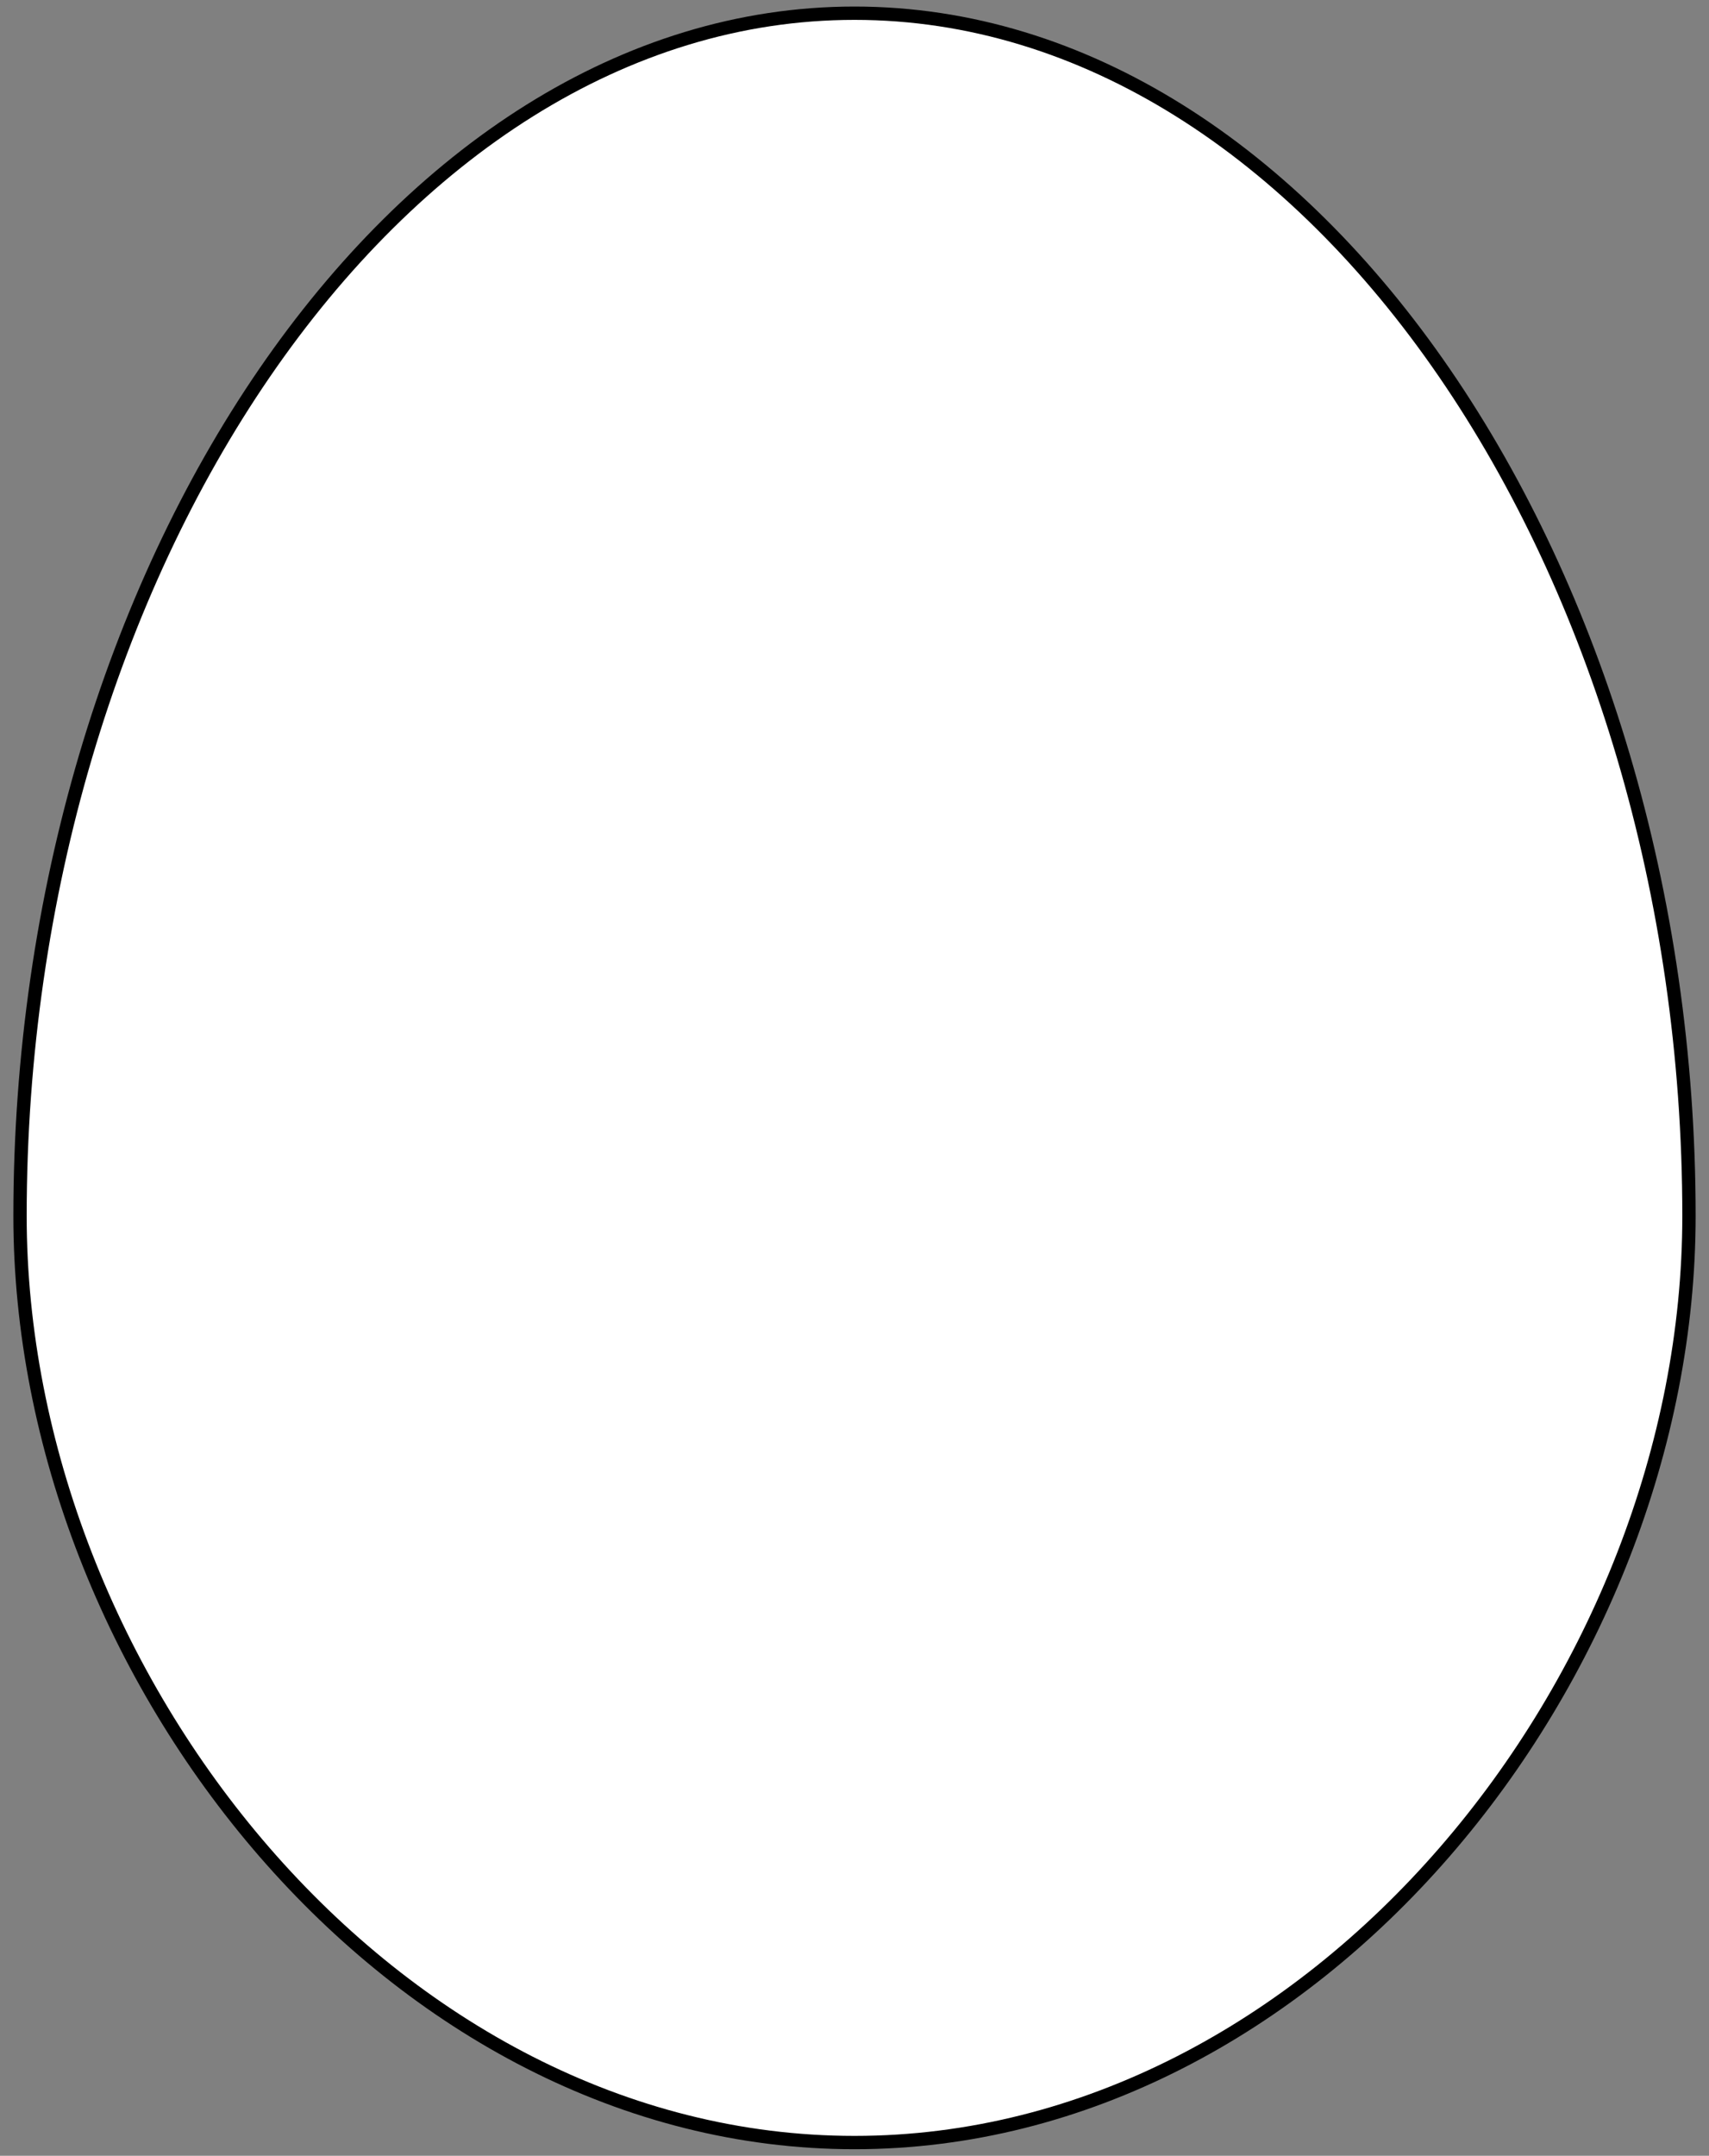 <?xml version="1.0" encoding="UTF-8" standalone="no"?>
<!DOCTYPE svg PUBLIC "-//W3C//DTD SVG 1.1//EN" "http://www.w3.org/Graphics/SVG/1.1/DTD/svg11.dtd">
<svg xmlns:xl="http://www.w3.org/1999/xlink" xmlns="http://www.w3.org/2000/svg" xmlns:dc="http://purl.org/dc/elements/1.1/" version="1.1" viewBox="54 77.037 256.5 323.463" width="256.5" height="323.463">
  <rect x="54" y="77.037" width="256.5" height="323.463" fill="#808080" stroke="none"/>
  <defs>
    <clipPath id="artboard_clip_path">
      <path d="M 54 77.037 L 310.5 77.037 L 310.5 374.999 L 310.5 400.5 L 54 400.5 Z"/>
    </clipPath>
  </defs>
  <g id="Egg_(1)" stroke="none" stroke-opacity="1" fill-opacity="1" stroke-dasharray="none" fill="none">
    <title>Egg (1)</title>
    <g id="Egg_(1)_Layer_2" clip-path="url(#artboard_clip_path)">
      <title>Layer 2</title>
      <g id="Graphic_650">
        <path d="M 57.005 259.471 C 57.005 162.858 113.079 79.018 182.25 79.019 C 251.421 79.018 307.495 162.858 307.495 259.471 C 307.496 328.643 251.421 398.519 182.25 398.519 C 113.079 398.519 57.004 328.643 57.005 259.471 Z" fill="#FFFFFF"/>
        <path d="M 57.005 259.471 C 57.005 162.858 113.079 79.018 182.25 79.019 C 251.421 79.018 307.495 162.858 307.495 259.471 C 307.496 328.643 251.421 398.519 182.25 398.519 C 113.079 398.519 57.004 328.643 57.005 259.471 Z" stroke="black" stroke-linecap="round" stroke-linejoin="round" stroke-width="2"/>
      </g>
    </g>
  </g>
</svg>
